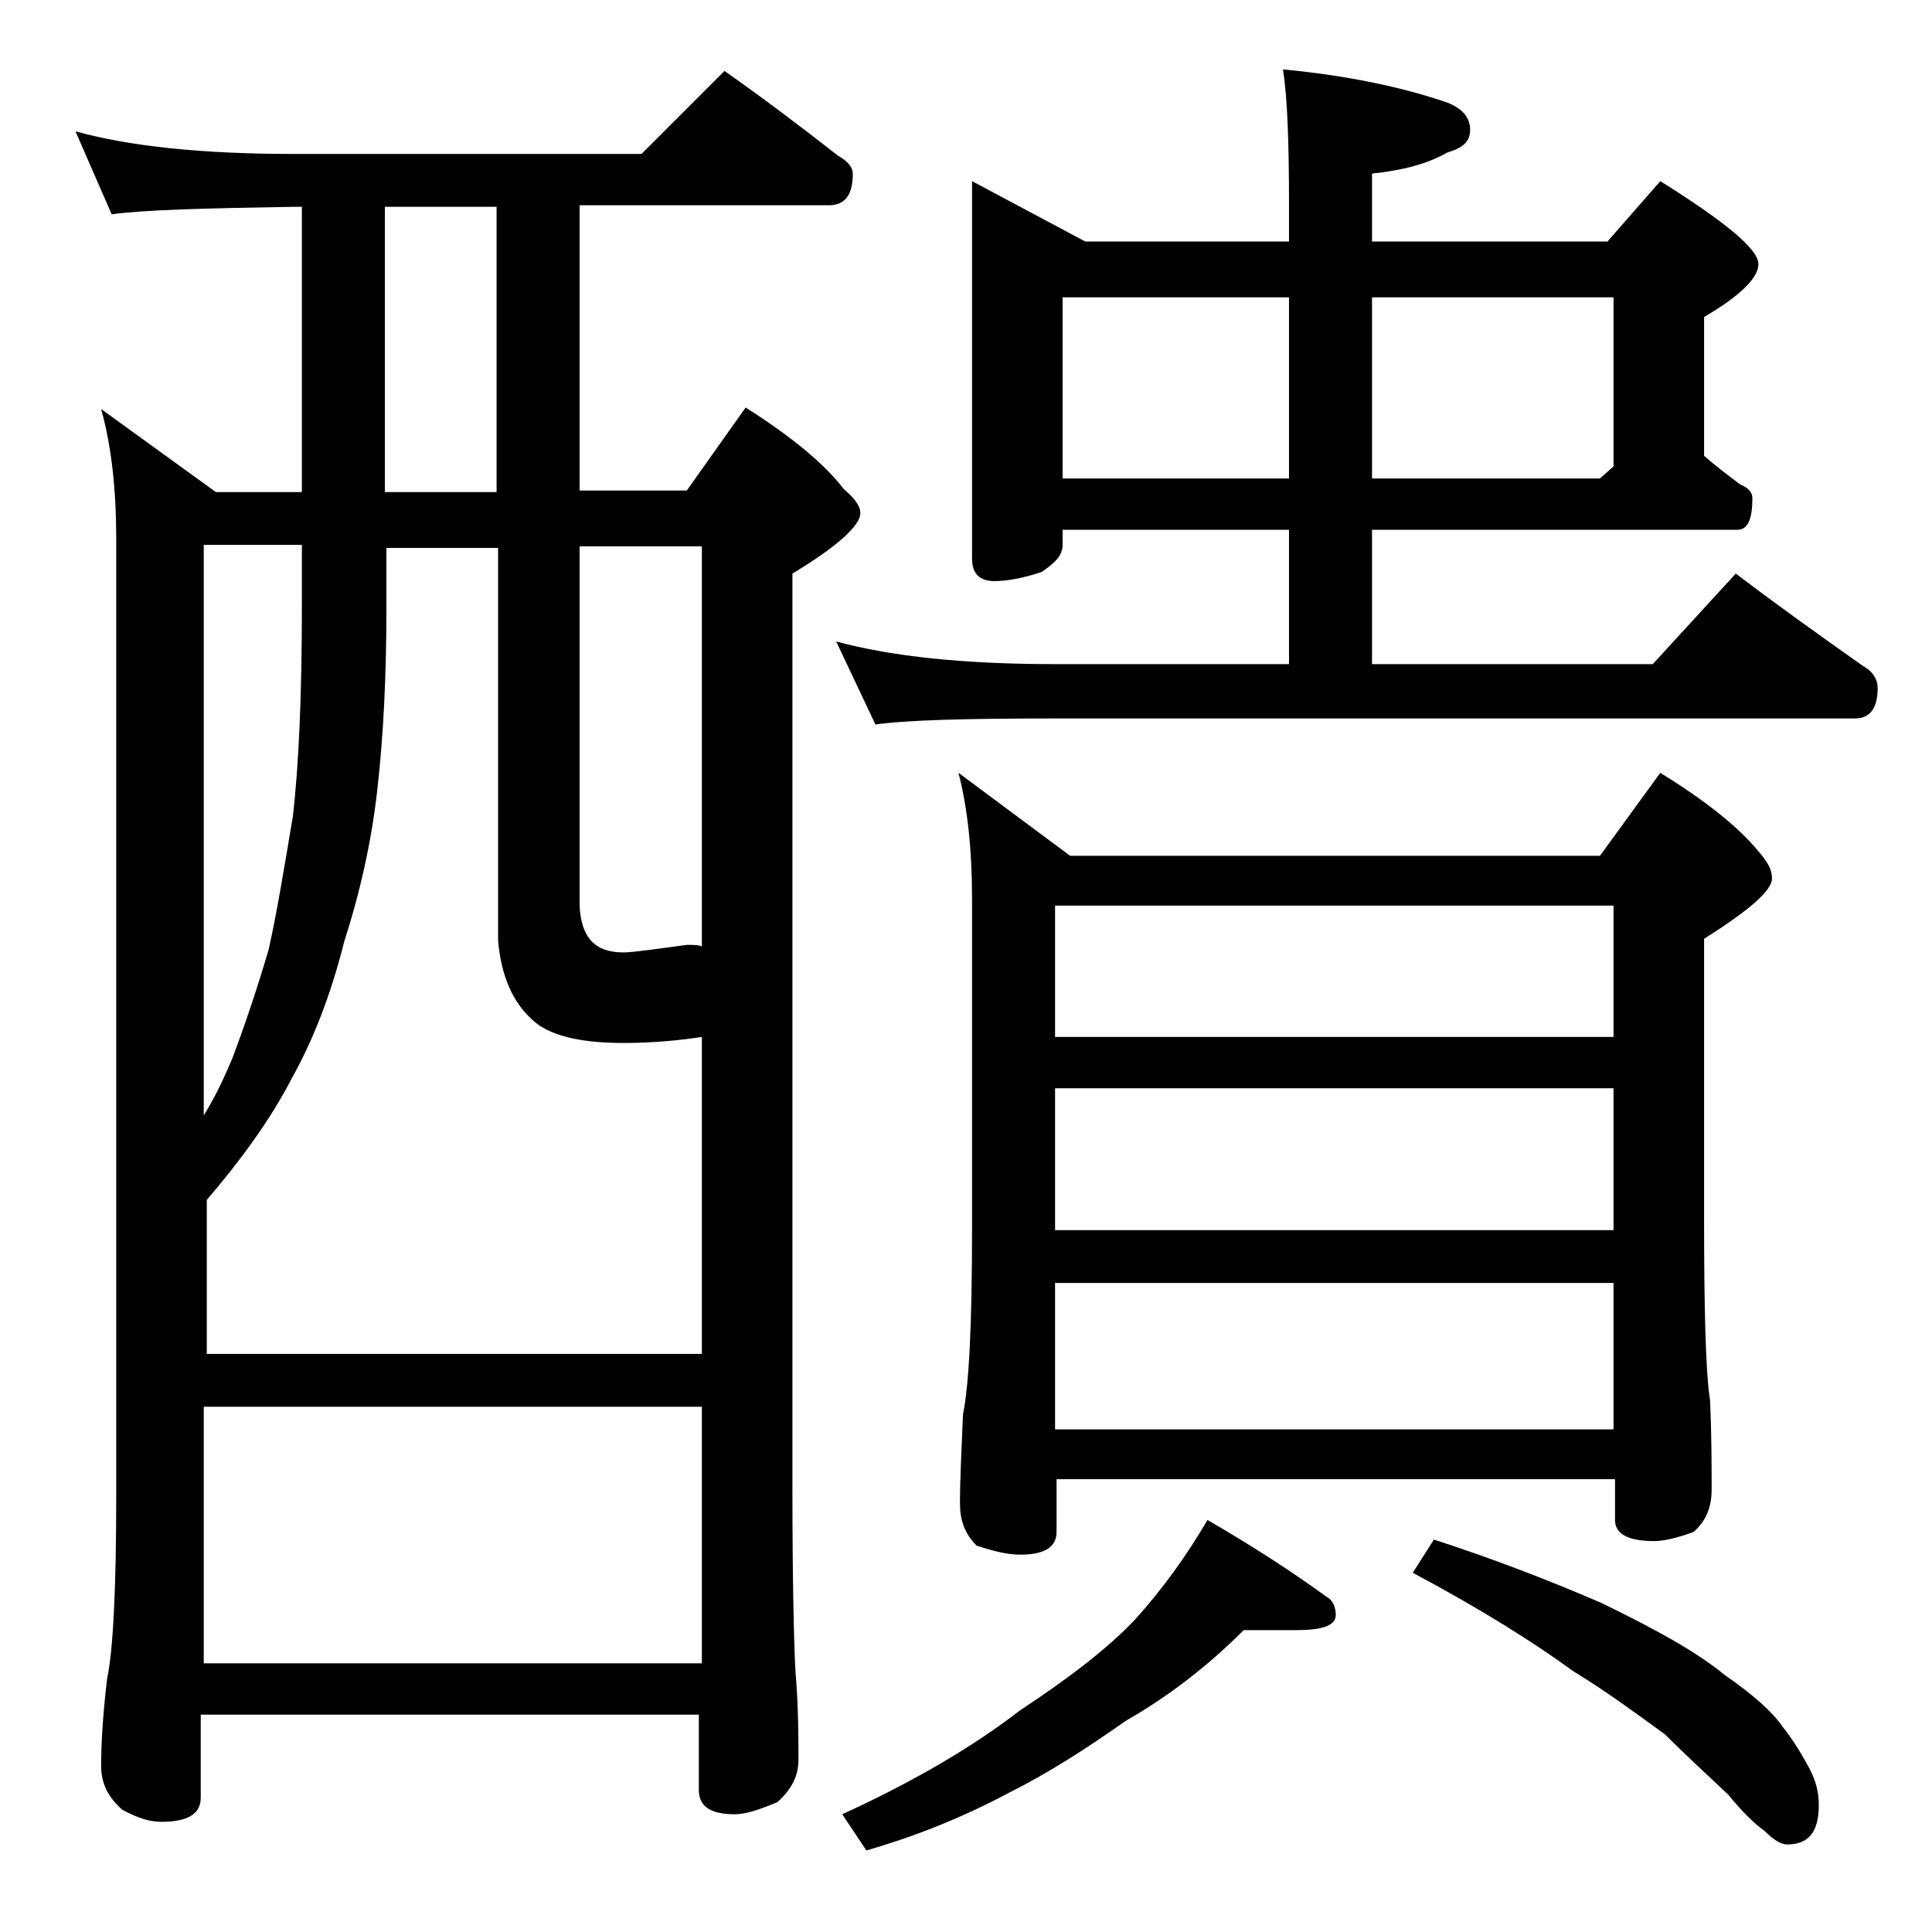 <?xml version="1.0" encoding="utf-8"?>
<!-- Generator: Adobe Illustrator 18.0.0, SVG Export Plug-In . SVG Version: 6.00 Build 0)  -->
<!DOCTYPE svg PUBLIC "-//W3C//DTD SVG 1.1//EN" "http://www.w3.org/Graphics/SVG/1.1/DTD/svg11.dtd">
<svg version="1.1" id="Layer_1" xmlns="http://www.w3.org/2000/svg" xmlns:xlink="http://www.w3.org/1999/xlink" x="0px" y="0px"
	 viewBox="0 0 128 128" enable-background="new 0 0 128 128" xml:space="preserve">
<path d="M5,8.7c3.6,1,8.4,1.5,14.5,1.5h23L48,4.7c2.7,1.9,5.2,3.8,7.5,5.6c0.7,0.4,1,0.8,1,1.2c0,1.4-0.5,2.1-1.6,2.1H38.4v18.9h7.1
	l3.9-5.5c3,1.9,5.2,3.7,6.5,5.4C56.6,33,57,33.5,57,34c0,0.8-1.5,2.2-4.5,4v60.6c0,6.2,0.1,10.2,0.2,12.1c0.2,2.4,0.2,4.4,0.2,5.9
	c0,1.1-0.5,2-1.4,2.8c-1.2,0.5-2.1,0.8-2.8,0.8c-1.6,0-2.4-0.5-2.4-1.6v-5h-33v5.5c0,1.1-0.9,1.6-2.6,1.6c-0.7,0-1.5-0.2-2.6-0.8
	c-0.9-0.8-1.4-1.7-1.4-2.9c0-1.4,0.1-3.3,0.4-5.8c0.4-1.9,0.6-6,0.6-12.1V35.7c0-3.2-0.3-6.1-1-8.6l7.6,5.5H20V13.7h-0.5
	c-5.9,0.1-10,0.2-12.1,0.5L5,8.7z M13.5,89.7h33v-21c-1.3,0.2-3.1,0.4-5.2,0.4c-2.9,0-5-0.5-6.1-1.6c-1.2-1.1-2-2.8-2.2-5.2v-26
	h-7.4v4c0,4.5-0.2,8.5-0.6,12c-0.4,3.6-1.2,7-2.2,10.1c-0.9,3.6-2.1,6.6-3.5,9.1c-1.4,2.7-3.3,5.3-5.6,8V89.7z M13.5,73.9
	c0.8-1.3,1.4-2.6,1.9-3.8c0.9-2.4,1.7-4.8,2.4-7.2c0.5-2.2,1-5.2,1.6-8.8c0.4-3.4,0.6-8.1,0.6-14v-4h-6.5V73.9z M13.5,110.2h33v-17
	h-33V110.2z M32.9,32.5V13.7h-7.4v18.9H32.9z M38.4,36.2V60c0.1,2.1,1,3.1,2.9,3.1c0.6,0,2-0.2,4.2-0.5c0.4,0,0.8,0,1,0.1V36.2H38.4
	z M64.4,12l7.5,4h13.5v-2.4c0-4.1-0.1-7.1-0.4-9c4.3,0.4,8,1.2,10.9,2.2c1,0.4,1.5,1,1.5,1.8s-0.5,1.2-1.5,1.5
	c-1.4,0.8-3.1,1.2-5,1.4V16h15.6l3.5-4c4.3,2.7,6.5,4.5,6.5,5.5c0,0.9-1.2,2.1-3.6,3.5v9.2c0.8,0.7,1.6,1.3,2.4,1.9
	c0.5,0.2,0.8,0.5,0.8,0.9c0,1.4-0.3,2.1-1,2.1H90.9V44h18.6l5.5-6c2.9,2.2,5.7,4.2,8.4,6.1c0.7,0.4,1,0.9,1,1.5c0,1.3-0.5,2-1.5,2
	h-53c-5.8,0-9.8,0.1-11.9,0.4l-2.6-5.5c3.7,1,8.5,1.5,14.5,1.5h15.5v-8.9h-15v1c0,0.7-0.5,1.2-1.4,1.8c-1.2,0.4-2.3,0.6-3.1,0.6
	c-1,0-1.5-0.5-1.5-1.5V12z M82.4,108c-2.4,2.4-5,4.4-7.8,6c-2.7,1.9-5.2,3.5-7.8,4.8c-3.2,1.7-6.3,2.9-9.4,3.8l-1.6-2.4
	c4.8-2.2,8.7-4.5,11.8-6.9c3.2-2.1,5.8-4.1,7.6-6c1.8-2,3.4-4.2,4.8-6.6c3.1,1.8,5.7,3.5,7.9,5.1c0.4,0.2,0.6,0.7,0.6,1.2
	c0,0.7-0.9,1-2.6,1H82.4z M63.5,51.2l7.4,5.5H106l4-5.5c2.9,1.8,5.1,3.5,6.5,5.2c0.6,0.7,0.9,1.2,0.9,1.8c0,0.8-1.5,2.1-4.5,4v18.4
	c0,6.2,0.1,10.3,0.4,12.2c0.1,2.4,0.1,4.4,0.1,5.9c0,1.2-0.4,2.1-1.2,2.8c-1.1,0.4-2,0.6-2.6,0.6c-1.8,0-2.6-0.5-2.6-1.4V98h-37v3.5
	c0,1-0.8,1.5-2.4,1.5c-0.8,0-1.7-0.2-2.9-0.6c-0.8-0.8-1.1-1.7-1.1-2.8c0-1.5,0.1-3.5,0.2-5.9c0.4-1.9,0.6-6,0.6-12.2v-22
	C64.4,56.3,64.1,53.5,63.5,51.2z M69.9,68.7h37V60h-37V68.7z M69.9,81.5h37v-9.4h-37V81.5z M69.9,94.7h37V85h-37V94.7z M70.4,31.7
	h15v-12h-15V31.7z M90.9,19.7v12H106l0.9-0.8V19.7H90.9z M95,102c3.7,1.2,7.4,2.6,11.1,4.2c3.7,1.8,6.4,3.3,8.2,4.8
	c1.9,1.3,3.2,2.5,3.8,3.4c0.8,1,1.3,1.9,1.8,2.8c0.4,0.8,0.6,1.5,0.6,2.4c0,1.8-0.7,2.6-2.1,2.6c-0.4,0-0.9-0.3-1.5-0.9
	c-0.7-0.5-1.5-1.3-2.4-2.4c-1.6-1.5-3-2.8-4.2-4c-1.8-1.3-3.8-2.8-6.1-4.2c-2.6-1.9-6.1-4.1-10.6-6.5L95,102z"/>
</svg>
